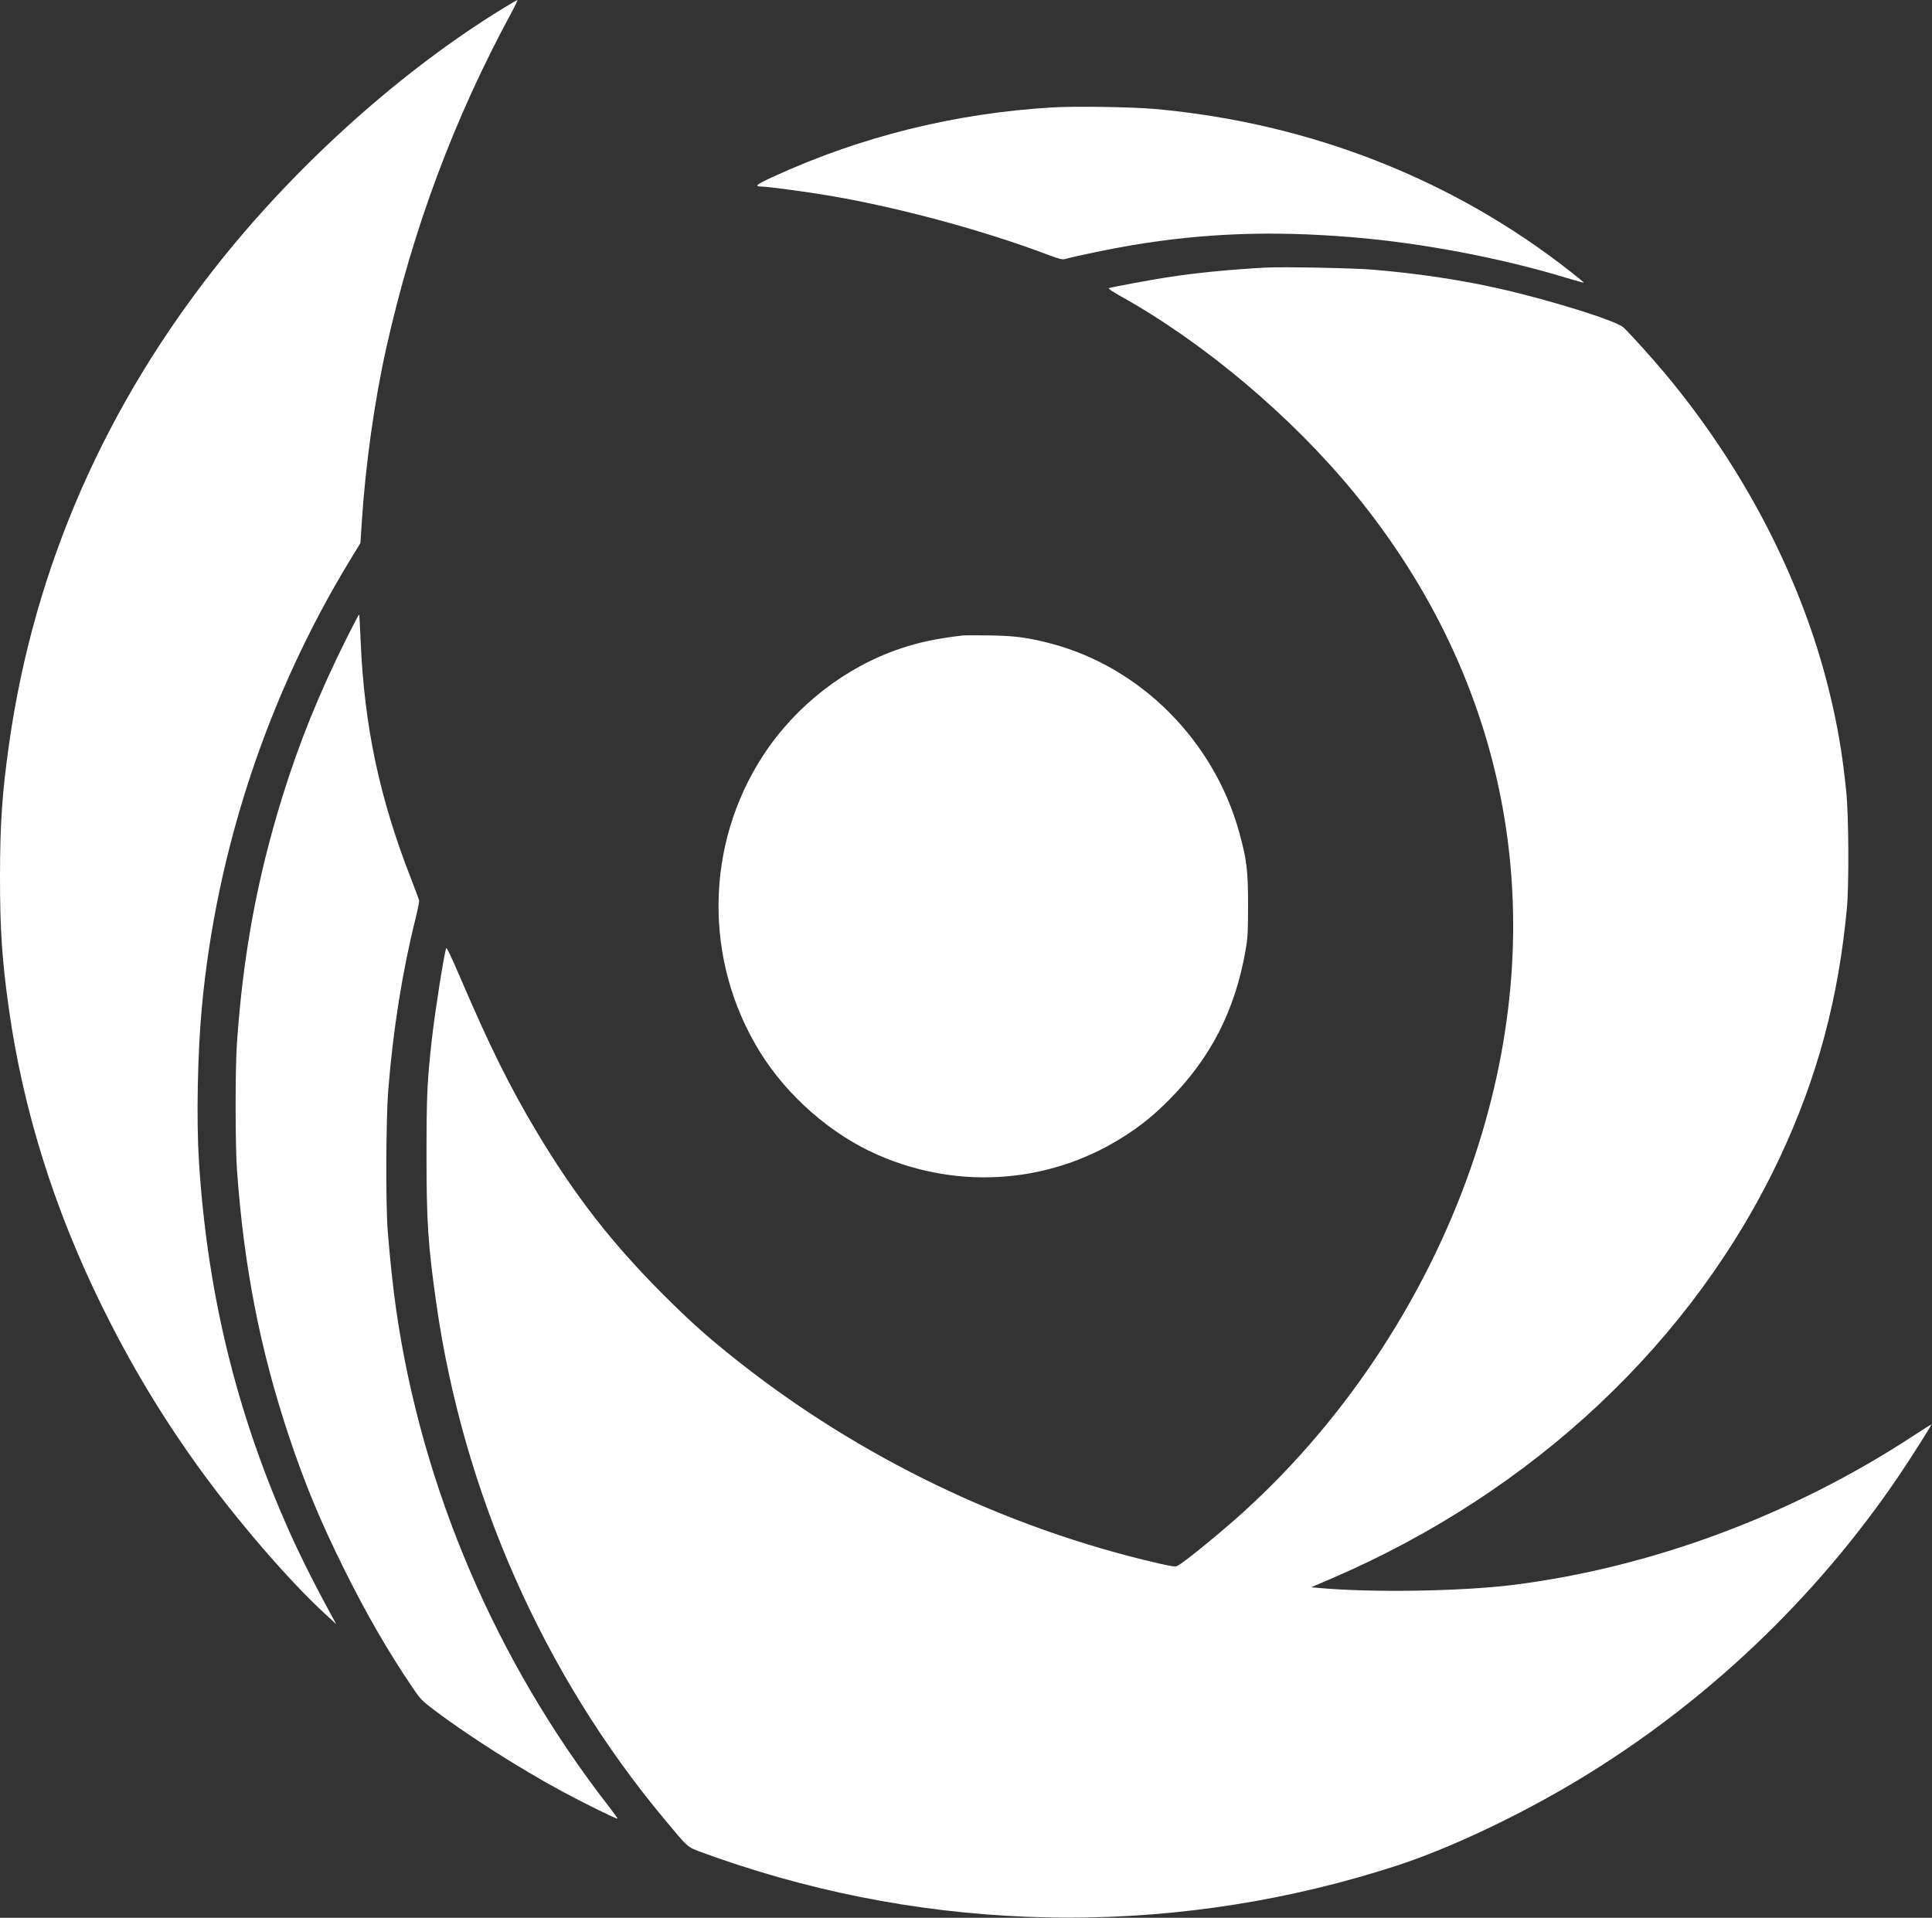 <?xml version="1.0" encoding="UTF-8" standalone="no"?>
<svg
   width="1780"
   height="1767"
   fill="none"
   viewBox="0 0 1780 1767"
   version="1.1"
   id="svg1"
   sodipodi:docname="logo-white.svg"
   inkscape:version="1.3.1 (91b66b0783, 2023-11-16)"
   xmlns:inkscape="http://www.inkscape.org/namespaces/inkscape"
   xmlns:sodipodi="http://sodipodi.sourceforge.net/DTD/sodipodi-0.dtd"
   xmlns="http://www.w3.org/2000/svg"
   xmlns:svg="http://www.w3.org/2000/svg">
  <rect x="0" y="0" width="1780" height="1767" fill="#333333" stroke="none"/>
  <defs
     id="defs1" />
  <sodipodi:namedview
     id="namedview1"
     pagecolor="#ffffff"
     bordercolor="#cccccc"
     borderopacity="1"
     inkscape:showpageshadow="0"
     inkscape:pageopacity="1"
     inkscape:pagecheckerboard="0"
     inkscape:deskcolor="#d1d1d1"
     inkscape:zoom="0.29371817"
     inkscape:cx="888.60694"
     inkscape:cy="883.5"
     inkscape:window-width="1366"
     inkscape:window-height="715"
     inkscape:window-x="-8"
     inkscape:window-y="-8"
     inkscape:window-maximized="1"
     inkscape:current-layer="svg1" />
  <path
     fill="#800D9D"
     fill-rule="evenodd"
     d="M462.909 8.046c-91.951 56.42-186.478 140.86-259.027 231.386C97.332 372.385 31.621 522.16 8.427 684.932 2.033 729.804.039 758.781 0 807.432c-.04 48.226 1.88 77.166 8.02 121 13.18 94.108 41.886 185.808 86.39 275.998 25.77 52.23 53.813 99.02 87.506 146 34.952 48.74 83.979 105.68 117.566 136.54l10.304 9.46-3.274-6c-21.073-38.62-34.663-66.32-47.975-97.78-43.504-102.84-67.9-207.32-75.237-322.22-2.439-38.2-1.303-99.509 2.631-141.998 13.446-145.188 60.862-288.187 136.959-413.042l9.168-15.042 1.224-18.958c3.432-53.134 11.75-112.268 22.653-161.037 24.535-109.745 62.339-210.959 115.478-309.17 3.348-6.188 5.729-11.22 5.291-11.183-.437.038-6.645 3.658-13.795 8.046Zm507 90.91c-89.992 5.275-176.994 26.876-257.815 64.011-15.753 7.237-17.616 8.913-9.947 8.95 5.541.026 41.773 4.935 62.747 8.501 62.851 10.685 140.687 31.709 199.114 53.779 11.184 4.225 14.698 5.163 17 4.536 11.524-3.137 42.162-9.474 61.632-12.748 66.51-11.183 128.89-13.496 202.27-7.501 64.46 5.266 136.8 18.922 197.5 37.284 9.07 2.745 16.63 4.856 16.8 4.692.17-.164-4.78-4.311-11-9.216-109.04-86.047-241.41-138.003-384.3-150.849-20.53-1.845-73.292-2.653-94.001-1.439Zm196.501 147.569c-33.95 1.859-64.31 4.853-90.98 8.974-15.74 2.433-50.93 8.961-53.94 10.006-.8.278 3.78 3.383 10.5 7.116 76.87 42.721 157.69 110.739 215.74 181.577 143.62 175.253 183.22 391.812 111.49 609.672-41.03 124.6-116.76 241.4-213.31 328.98-21.26 19.28-54.59 46.49-61.19 49.94-1.76.92-5.12.47-17.5-2.39-140.5-32.4-276.114-97.84-389.3-187.84-26.552-21.12-42.098-35.02-67.106-60.03-47.368-47.37-81.656-91.55-116.876-150.6-24.474-41.03-42.698-77.791-69.087-139.369-8.752-20.42-13.425-30.237-13.805-29-2.23 7.268-10.285 58.602-13.082 83.371-4.359 38.607-4.968 51.448-5.007 105.498-.046 62.88 1.371 84.62 9.015 138.36 24.845 174.66 98.654 341.63 210.08 475.26 22.606 27.11 20.822 25.56 35.585 31.04 7.053 2.62 21.699 7.67 32.548 11.21 197.407 64.55 410.365 64.7 607.225.45 47.99-15.66 111.26-45.51 165.49-78.06 117.35-70.44 219.98-167.71 296.77-281.26 10.83-16.01 29.74-45.85 29.74-46.93 0-.27-7.76 4.59-17.25 10.81-111.32 72.89-241.26 121.18-368.75 137.04-47.32 5.88-130.48 7.15-178.42 2.72l-6.93-.64 18.43-7.91c186.31-79.97 334.3-219.16 413.9-389.32 34.12-72.94 53.57-145.61 61.23-228.768 1.97-21.441 1.64-84.571-.56-106.5-3.59-35.715-8.08-61.959-16.26-95-25.14-101.534-77.67-203.032-150.09-290-12.15-14.589-32.45-37.11-39.01-43.272-6.5-6.113-66.89-25.007-114-35.671-36.2-8.193-74.92-13.994-117.29-17.573-17.32-1.463-82.75-2.725-98-1.891ZM319.442 587.866c-25.166 50.293-43.979 96.732-59.381 146.582-23.316 75.463-36.168 145.372-41.822 227.484-1.561 22.672-1.541 92.528.033 114.998 6.271 89.56 21.396 167.05 48.298 247.44 14.547 43.47 28.497 77.03 50.324 121.06 20.449 41.25 40.476 75.94 63.222 109.5 7.399 10.92 8.451 12 20.793 21.31 30.512 23.01 77.519 52.89 116 73.75 19.926 10.79 51.436 26.34 52.084 25.69.209-.21-3.444-5.3-8.116-11.31-103.909-133.76-172.058-292.93-195.854-457.44-2.849-19.7-5.93-48.43-7.826-73-1.943-25.19-1.623-103.06.535-130 4.45-55.549 13.11-109.766 25.317-158.482 1.927-7.692 3.298-14.892 3.046-16-.251-1.109-3.705-10.341-7.675-20.516-28.787-73.785-42.764-139.718-46.109-217.5-.591-13.75-1.235-25.161-1.43-25.358-.195-.197-5.343 9.61-11.439 21.792Zm566.967-2.32c-24.169 2.95-39.152 6.106-56.5 11.903-50.897 17.006-96.842 52.71-126.732 98.483-53.812 82.408-54.988 189.302-3.005 273.338 25.086 40.55 65.441 75.86 108.155 94.63 76.732 33.72 163.268 26.26 232.113-20 13.67-9.18 23.63-17.47 36.51-30.39 38.45-38.552 61-82.636 70.66-138.175 1.97-11.323 2.25-16.393 2.26-41.403.01-31.843-1.17-41.642-8.01-66.604-23.24-84.785-91.05-152.822-173.896-174.463-20.998-5.485-33.208-7.089-56.555-7.431-11.825-.174-23.075-.123-25 .112Z"
     clip-rule="evenodd"
     id="path1"
     style="fill:#ffffff" />
</svg>
